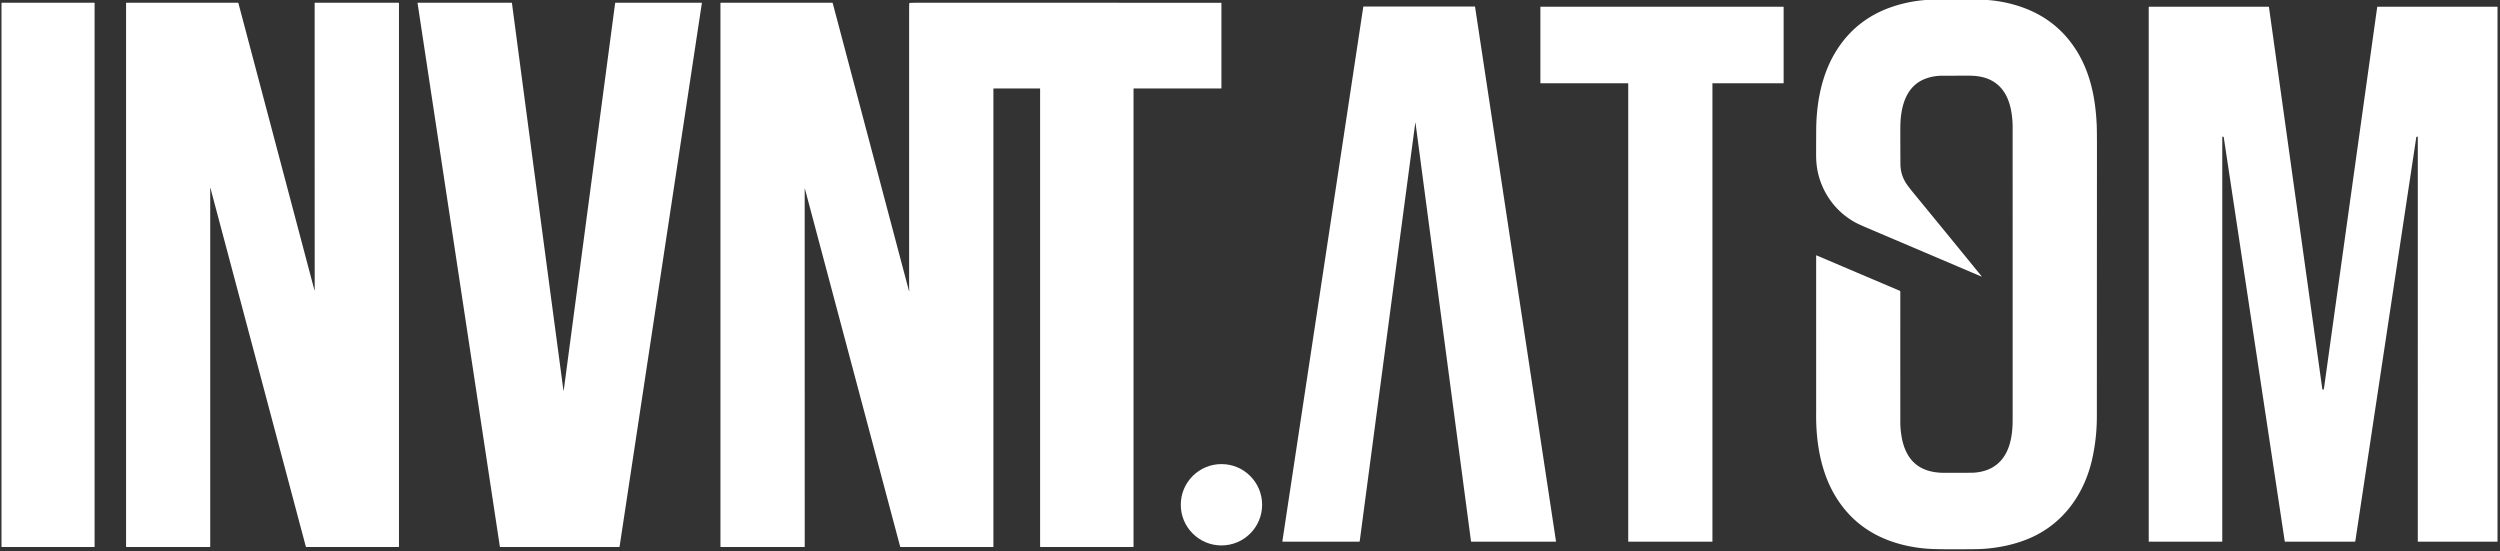 <?xml version="1.0" encoding="UTF-8" standalone="no"?> <svg xmlns="http://www.w3.org/2000/svg" version="1.1" viewBox="0.00 0.00 3773.00 832.00"><rect x="0.00" y="0.00" width="3773.00" height="832.00" fill="#333333" stroke="none"/><path fill="#ffffff" d=" M 2906.01 0.00 L 2999.83 0.00 Q 3028.98 2.35 3054.97 12.09 Q 3106.27 31.31 3134.77 77.82 C 3155.39 111.46 3162.74 150.20 3164.40 189.50 Q 3164.74 197.60 3164.73 228.75 Q 3164.60 428.25 3164.58 627.75 Q 3164.58 660.75 3157.72 691.91 C 3145.88 745.64 3113.51 791.16 3062.13 812.72 C 3041.72 821.28 3020.49 825.93 2998.46 827.97 Q 2990.78 828.69 2978.53 828.81 Q 2935.58 829.27 2916.35 828.52 C 2887.22 827.39 2856.73 820.49 2830.92 806.85 Q 2794.74 787.73 2772.26 752.48 C 2748.28 714.89 2740.54 668.63 2740.92 624.60 Q 2740.96 619.85 2740.95 615.39 Q 2740.94 500.50 2740.94 385.55 A 0.24 0.23 11.8 0 1 2741.27 385.34 L 2867.10 438.84 A 1.39 1.39 0.0 0 1 2867.95 440.12 Q 2867.89 544.07 2867.96 638.20 Q 2867.96 647.12 2869.82 658.58 Q 2872.02 672.23 2877.56 683.12 C 2889.11 705.85 2910.04 713.56 2934.59 713.59 Q 2958.12 713.62 2975.81 713.47 C 2985.44 713.39 2997.23 710.89 3005.93 706.09 C 3032.33 691.53 3037.49 660.63 3037.49 633.35 Q 3037.52 411.30 3037.47 191.07 Q 3037.47 185.42 3036.87 178.92 C 3034.51 153.12 3025.33 129.03 3000.24 119.01 C 2990.49 115.12 2980.28 114.16 2969.69 114.20 Q 2950.22 114.27 2930.94 114.29 Q 2919.54 114.30 2908.59 117.83 C 2875.47 128.53 2868.02 162.82 2867.97 193.28 Q 2867.93 221.20 2868.11 247.62 Q 2868.23 265.33 2878.92 279.85 Q 2882.81 285.13 2887.89 291.31 Q 2940.58 355.49 2990.61 416.91 Q 2990.80 417.14 2990.54 417.28 Q 2990.37 417.37 2990.00 417.22 Q 2903.73 380.46 2817.43 343.77 Q 2804.61 338.31 2799.29 335.35 C 2768.33 318.11 2747.10 287.10 2742.07 251.91 Q 2740.86 243.48 2740.88 232.66 Q 2740.90 215.24 2741.00 196.82 C 2741.21 155.10 2749.22 112.02 2771.37 76.61 Q 2802.23 27.28 2858.97 9.18 Q 2881.96 1.85 2906.01 0.00 Z"></path><rect fill="#ffffff" x="2.25" y="4.15" width="140.50" height="821.38" rx="0.53"></rect><path fill="#ffffff" d=" M 318.49 286.74 Q 317.27 280.71 317.27 286.75 L 317.28 825.00 Q 317.28 825.53 316.75 825.53 L 190.77 825.53 Q 190.27 825.53 190.27 825.02 L 190.27 4.93 Q 190.27 4.16 191.03 4.16 L 358.76 4.13 A 1.16 1.15 82.4 0 1 359.87 4.99 L 474.36 437.27 Q 474.94 439.46 474.94 437.20 L 474.87 4.64 A 0.49 0.49 0.0 0 1 475.36 4.15 L 601.51 4.16 A 0.61 0.61 0.0 0 1 602.12 4.77 L 602.13 824.95 A 0.58 0.58 0.0 0 1 601.55 825.53 L 462.26 825.53 A 0.71 0.70 82.5 0 1 461.58 825.00 Q 390.87 559.17 320.11 293.23 Q 318.83 288.44 318.49 286.74 Z"></path><path fill="#ffffff" d=" M 850.41 589.48 Q 850.59 590.75 850.76 589.48 L 928.37 4.60 Q 928.43 4.14 928.89 4.14 L 1058.98 4.13 A 0.32 0.30 -85.9 0 1 1059.28 4.49 L 935.08 824.90 A 0.75 0.74 -85.4 0 1 934.35 825.53 L 754.82 825.53 A 0.41 0.40 -4.1 0 1 754.42 825.19 L 630.18 4.64 Q 630.10 4.14 630.61 4.14 L 771.80 4.13 A 0.87 0.87 0.0 0 1 772.66 4.89 Q 813.71 315.34 849.56 583.48 Q 849.96 586.40 850.41 589.48 Z"></path><path fill="#ffffff" d=" M 1372.26 438.33 C 1372.37 437.12 1372.04 435.78 1372.04 434.54 Q 1372.08 223.40 1372.07 12.25 Q 1372.07 8.61 1372.28 4.96 Q 1372.31 4.45 1372.82 4.42 Q 1379.39 4.15 1386.50 4.15 Q 1607.88 4.14 1829.25 4.21 Q 1836.06 4.21 1842.80 4.25 Q 1843.37 4.26 1843.37 4.83 L 1843.37 132.96 Q 1843.37 133.54 1842.79 133.54 L 1711.21 133.55 A 0.49 0.49 0.0 0 0 1710.72 134.04 L 1710.72 824.78 Q 1710.72 825.53 1709.97 825.53 L 1570.51 825.53 Q 1569.73 825.53 1569.73 824.76 L 1569.73 134.26 A 0.72 0.72 0.0 0 0 1569.01 133.54 L 1499.73 133.54 A 0.48 0.48 0.0 0 0 1499.25 134.02 L 1499.24 825.02 A 0.51 0.51 0.0 0 1 1498.73 825.53 L 1359.23 825.53 A 0.74 0.72 -7.1 0 1 1358.52 824.99 L 1214.93 285.48 Q 1214.44 283.61 1214.44 285.54 L 1214.48 824.78 Q 1214.48 825.53 1213.72 825.53 L 1087.91 825.53 A 0.62 0.61 90.0 0 1 1087.30 824.91 L 1087.30 4.56 Q 1087.30 4.16 1087.69 4.16 L 1255.97 4.13 A 0.79 0.79 0.0 0 1 1256.73 4.71 L 1371.63 438.39 Q 1372.09 440.15 1372.26 438.33 Z"></path><path fill="#ffffff" d=" M 2136.00 185.33 Q 2135.87 185.79 2135.81 186.23 Q 2093.85 501.52 2052.13 816.51 Q 2052.00 817.48 2051.03 817.48 L 1936.01 817.48 A 0.54 0.53 84.0 0 1 1935.49 817.05 Q 1935.39 816.55 1935.47 816.05 Q 1996.47 413.34 2057.46 10.35 A 0.57 0.57 0.0 0 1 2058.02 9.87 L 2225.65 9.87 A 0.51 0.50 -3.9 0 1 2226.15 10.30 L 2348.32 817.05 A 0.37 0.36 85.9 0 1 2347.96 817.47 L 2220.80 817.48 A 0.78 0.78 0.0 0 1 2220.03 816.80 L 2136.25 185.30 Q 2136.17 184.71 2136.00 185.33 Z"></path><path fill="#ffffff" d=" M 2584.40 126.03 L 2584.40 817.18 A 0.34 0.34 0.0 0 1 2584.06 817.52 L 2457.67 817.52 A 0.34 0.34 0.0 0 1 2457.33 817.18 L 2457.33 126.03 A 0.34 0.34 0.0 0 0 2456.99 125.69 L 2325.11 125.68 A 0.34 0.34 0.0 0 1 2324.77 125.34 L 2324.76 10.52 A 0.34 0.34 0.0 0 1 2325.10 10.18 L 2691.52 10.19 A 0.34 0.34 0.0 0 1 2691.86 10.53 L 2691.85 125.34 A 0.34 0.34 0.0 0 1 2691.51 125.68 L 2584.74 125.69 A 0.34 0.34 0.0 0 0 2584.40 126.03 Z"></path><path fill="#ffffff" d=" M 3354.67 206.23 Q 3353.86 206.36 3353.86 207.18 L 3353.84 816.85 Q 3353.84 817.53 3353.15 817.53 L 3243.32 817.52 A 0.45 0.45 0.0 0 1 3242.87 817.07 L 3242.85 10.92 A 0.73 0.72 0.0 0 1 3243.58 10.20 L 3423.92 10.15 Q 3424.23 10.15 3424.27 10.45 L 3504.81 586.93 A 1.27 1.25 9.9 0 0 3505.48 587.87 Q 3506.79 588.55 3507.04 587.33 Q 3507.44 585.43 3507.74 583.31 Q 3546.91 301.91 3587.69 10.59 Q 3587.75 10.16 3588.18 10.16 L 3768.59 10.19 Q 3769.25 10.19 3769.25 10.84 L 3769.25 817.01 Q 3769.25 817.53 3768.73 817.53 L 3649.48 817.52 A 0.54 0.54 0.0 0 1 3648.94 816.98 L 3648.95 207.33 Q 3648.95 206.37 3648.01 206.23 Q 3647.48 206.15 3646.98 206.59 A 1.14 1.13 -17.3 0 0 3646.63 207.25 L 3554.65 816.69 A 0.97 0.97 0.0 0 1 3553.69 817.52 L 3448.99 817.52 Q 3448.21 817.52 3448.10 816.75 L 3356.11 207.29 Q 3356.00 206.61 3355.38 206.33 Q 3355.04 206.18 3354.67 206.23 Z"></path><circle fill="#ffffff" cx="1843.42" cy="761.78" r="61.38"></circle></svg> 